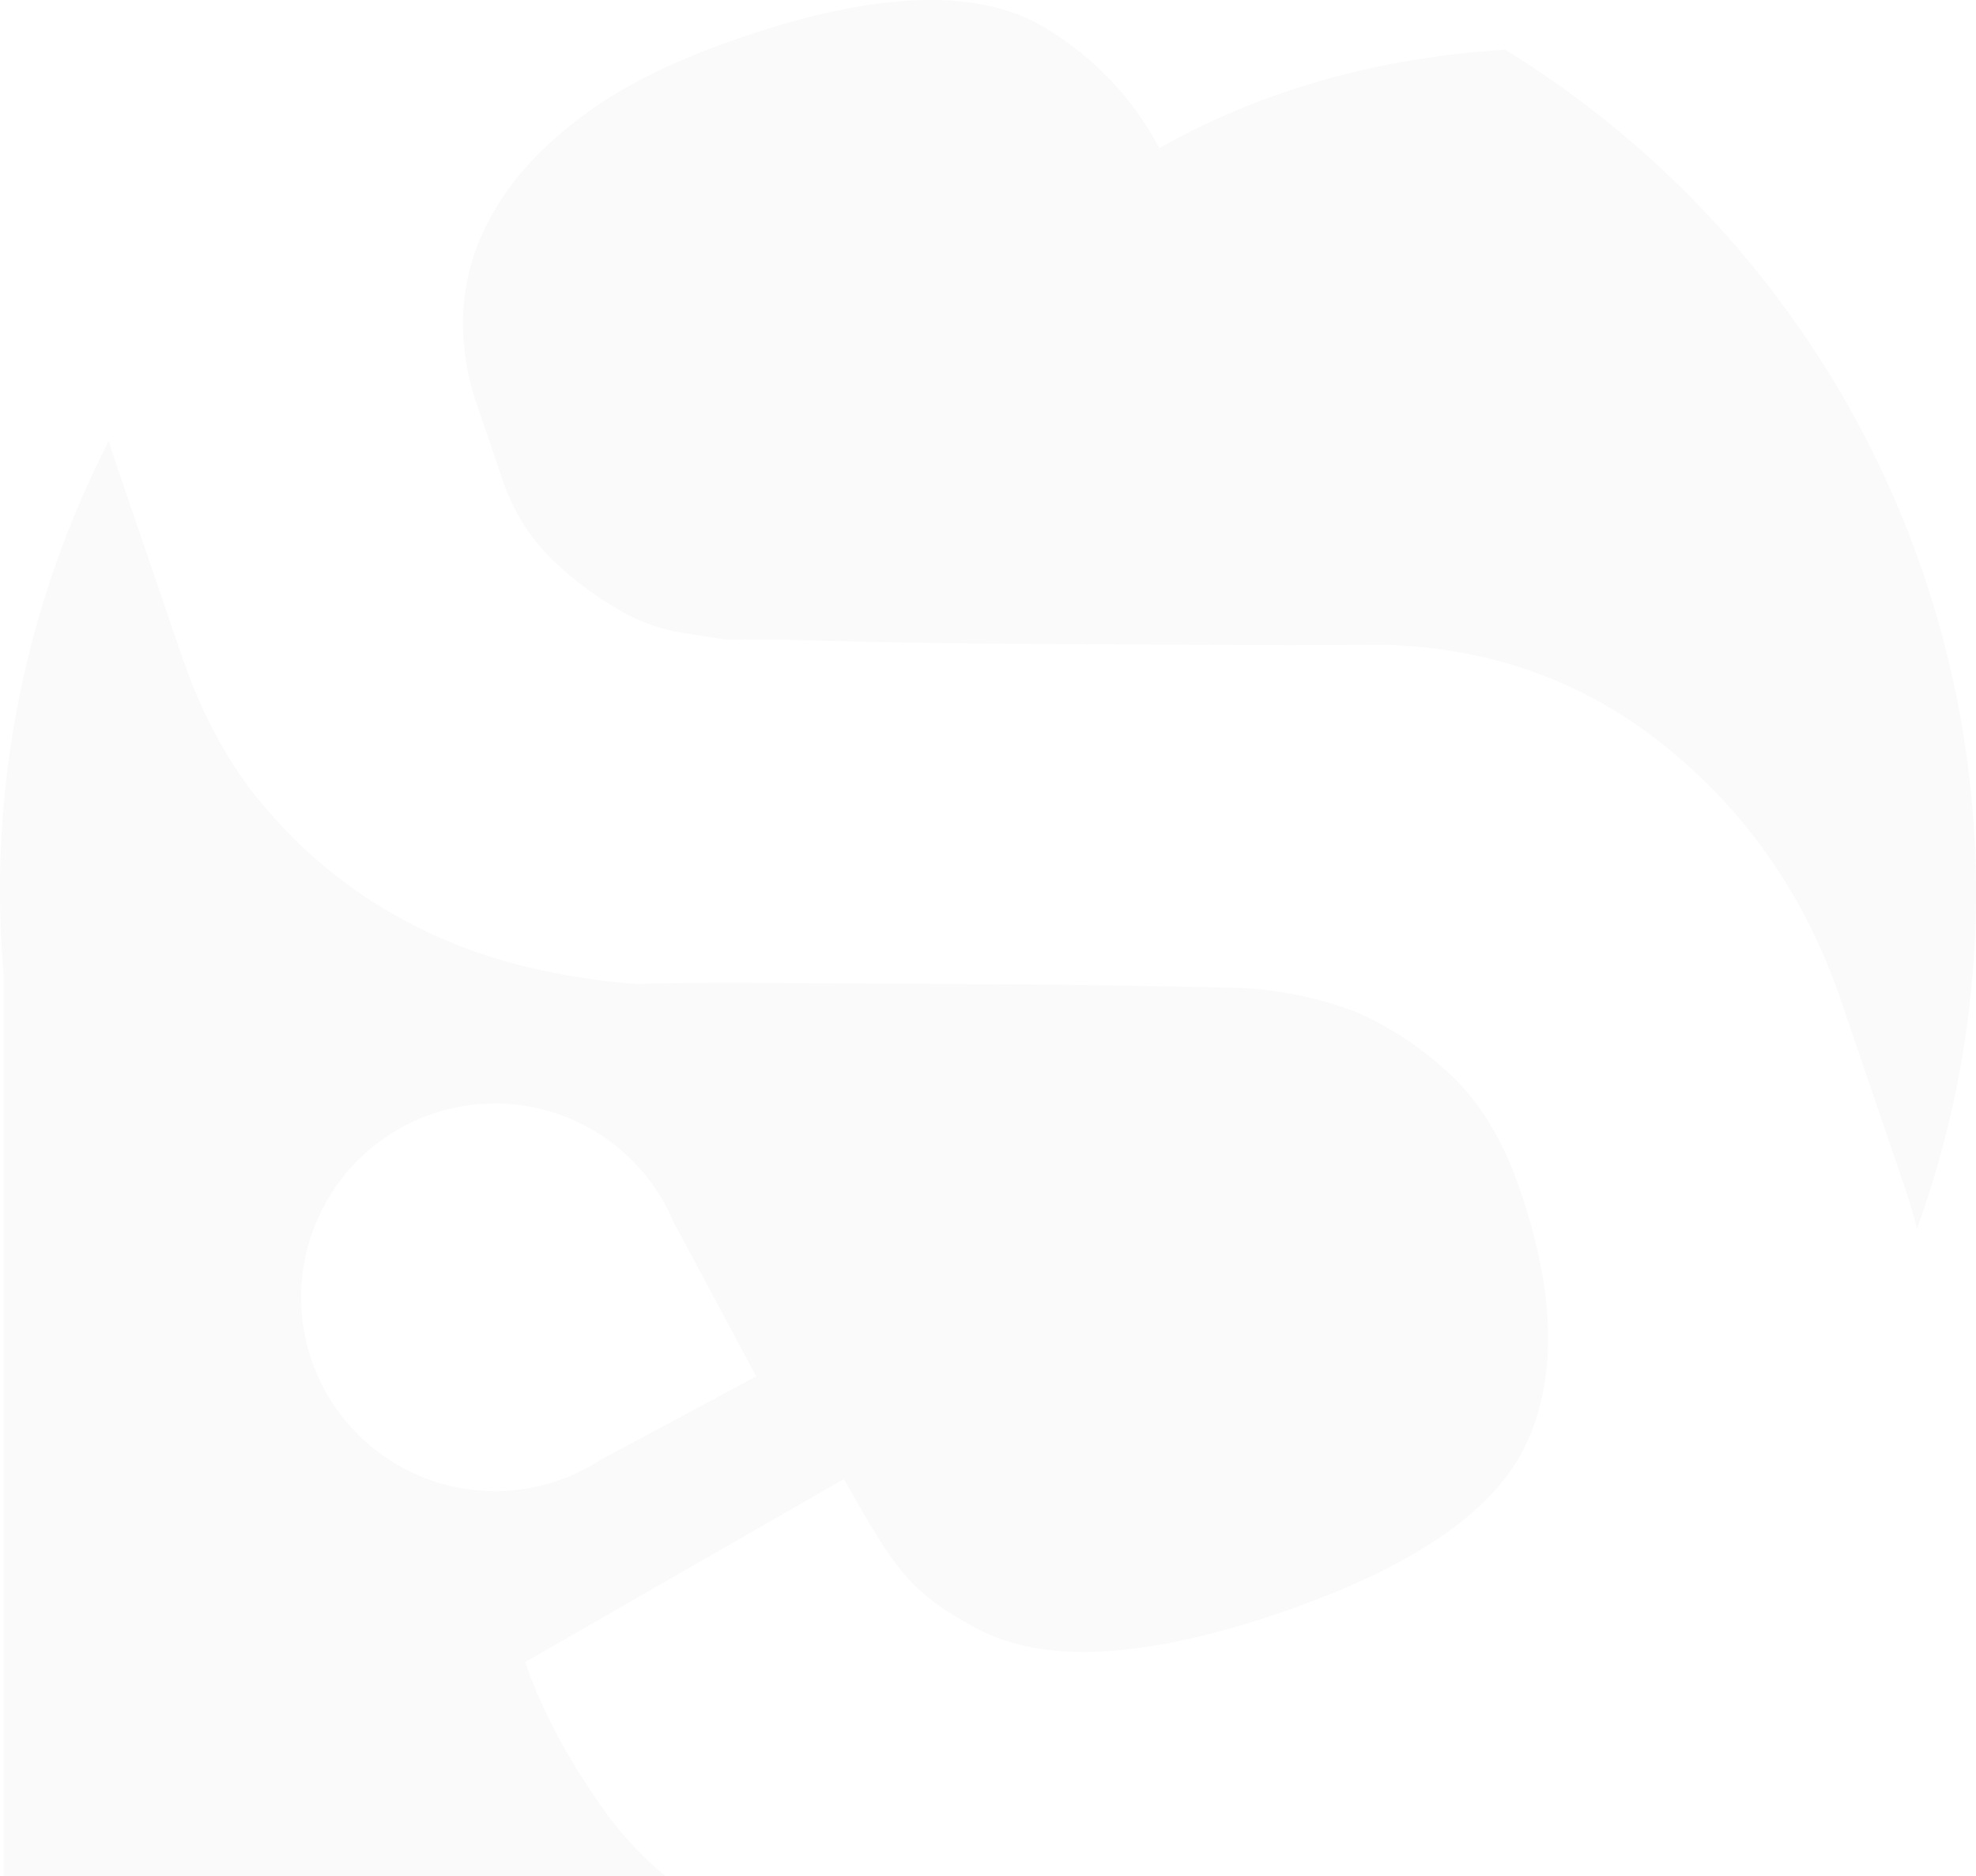 <svg xmlns="http://www.w3.org/2000/svg" width="402.967" height="382.504" viewBox="0 0 402.967 382.504"><g id="Groupe_13" data-name="Groupe 13" transform="translate(-112.208 -25.514)" opacity="0.023"><path id="Trac&#xE9;_1" data-name="Trac&#xE9; 1" d="M270.835,55.721a62.8,62.8,0,0,0-23.579-24.7c-13.472-7.99-34.077-7.3-61.657,2.122Q164.872,40.22,152.81,49.462c-8.1,6.117-14.056,12.638-17.847,19.5a43.967,43.967,0,0,0-6.072,20.077,49.954,49.954,0,0,0,2.474,18.108l5.374,15.725a40.433,40.433,0,0,0,9.653,16.111,67.157,67.157,0,0,0,13.222,10.254,37.376,37.376,0,0,0,13.33,5.2c4.194.681,7.633,1.231,10.209,1.561,2.417-.187,8.6-.153,18.551.153q14.939.409,34.866.6,19.935.136,41.222.216,21.289.187,37.93,0,33.436.613,58.36,20.787,24.924,20.114,35.7,51.584l13.273,38.906q1.277,3.754,2.276,7.809a201.648,201.648,0,0,0-83.947-240.39C311.863,37.46,288.585,45.654,270.835,55.721Z" transform="translate(77.802 0)"></path><path id="Trac&#xE9;_2" data-name="Trac&#xE9; 2" d="M422.239,194.2c-3.558-10.442-8.5-18.477-14.692-24.067a68.262,68.262,0,0,0-19.016-12.456,77.305,77.305,0,0,0-23.868-4.824q-27.877-.6-52.015-.76-21.289-.077-41.227-.21c-13.268-.085-22.954-.028-29.044.221a138.472,138.472,0,0,1-22.432-3.45,102.323,102.323,0,0,1-26.66-10.317,96.274,96.274,0,0,1-25.429-20.452Q155.989,104.926,149.2,84.973l-13.58-39.735c-.443-1.3-.829-2.588-1.22-3.882a200.558,200.558,0,0,0-22.194,91.9c0,5.862.289,11.633.789,17.342V333.955H247.9a70.609,70.609,0,0,1-12.048-12.8q-11.475-15.96-16.536-30.826L284.3,253.01c10.51,18.585,13.381,23.051,26.978,30.4q20.37,11.04,61.816-3.076,40.527-13.815,50.25-34.259Q432.993,225.646,422.239,194.2Zm-187.512,54.87c-.948.613-1.918,1.2-2.934,1.731a39.52,39.52,0,1,1,16.19-53.485c.539.993,1.021,2.026,1.458,3.064l16.99,31.705Z" transform="translate(0 74.063)"></path></g></svg>
